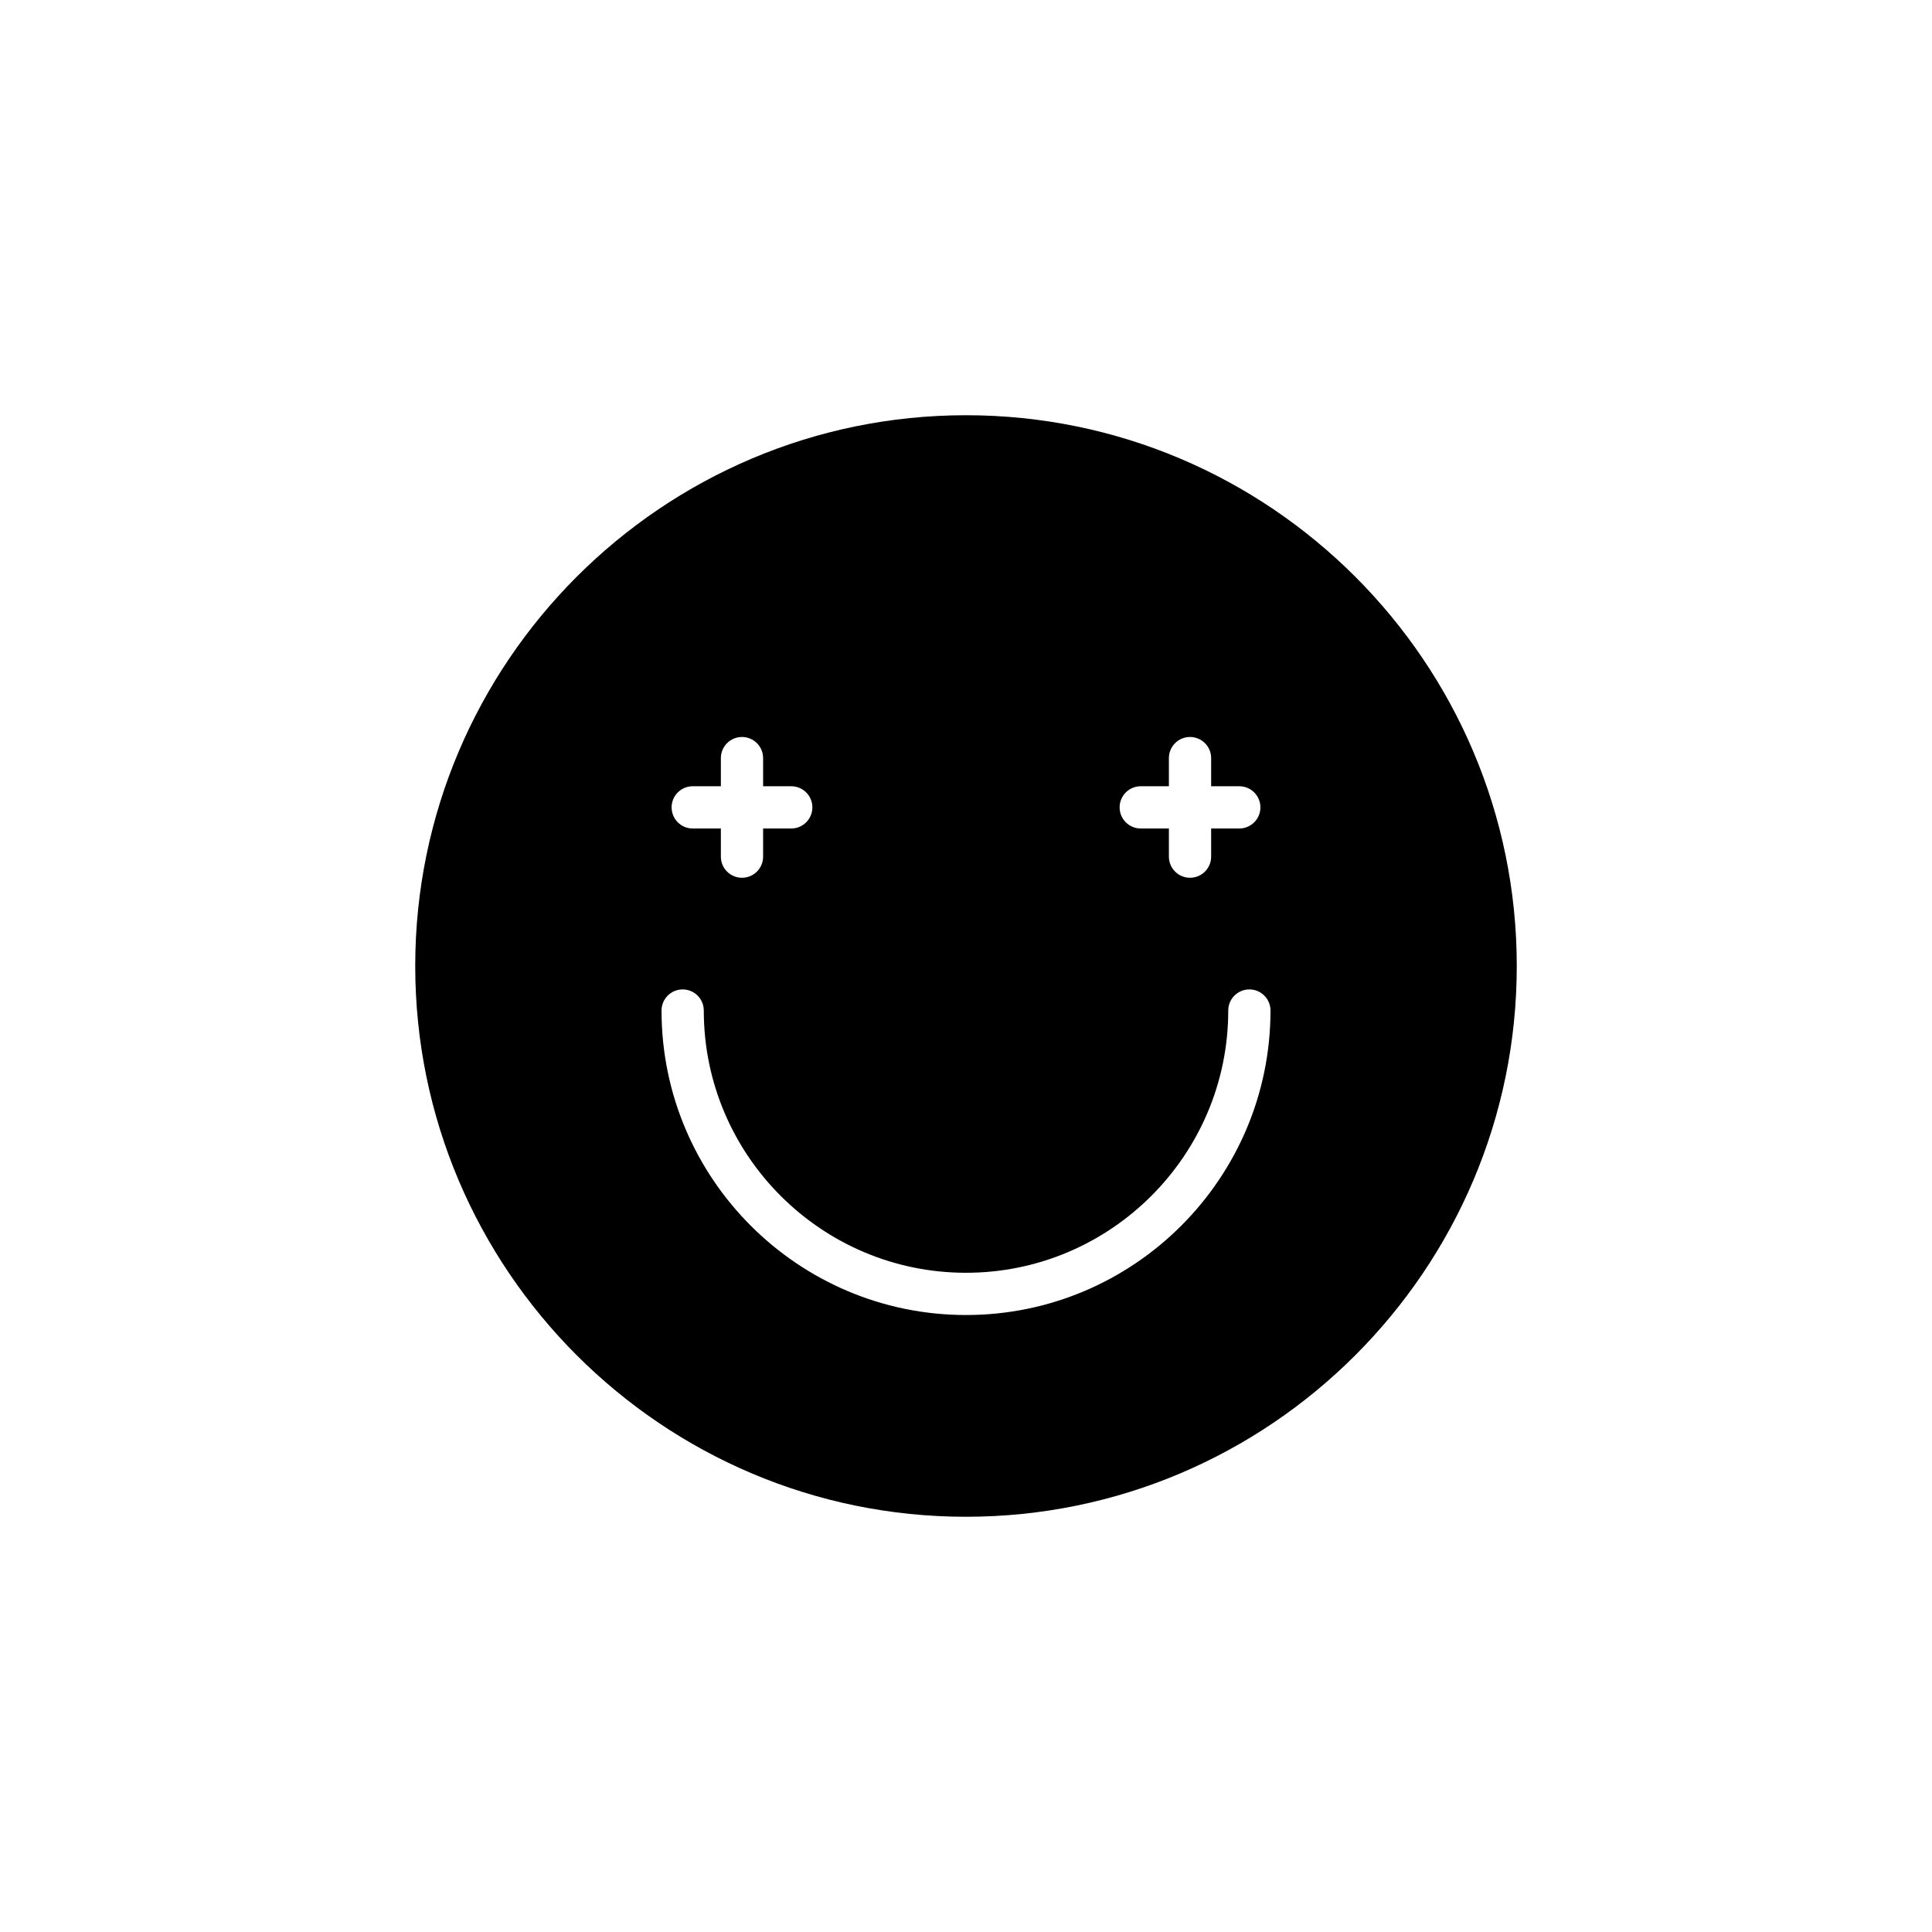 <?xml version="1.0" encoding="UTF-8"?>
<!-- Uploaded to: SVG Repo, www.svgrepo.com, Generator: SVG Repo Mixer Tools -->
<svg fill="#000000" width="800px" height="800px" version="1.1" viewBox="144 144 512 512" xmlns="http://www.w3.org/2000/svg">
 <path d="m400 254.04c-80.484 0-145.96 65.48-145.96 145.96s65.477 145.96 145.96 145.96c80.48 0 145.96-65.477 145.96-145.96s-65.477-145.96-145.96-145.96zm46.309 98.324h7.461v-7.457c0-3.094 2.508-5.598 5.598-5.598 3.09 0 5.598 2.504 5.598 5.598v7.457h7.457c3.09 0 5.598 2.504 5.598 5.598s-2.508 5.598-5.598 5.598h-7.457v7.457c0 3.094-2.508 5.598-5.598 5.598-3.09 0-5.598-2.504-5.598-5.598v-7.457h-7.461c-3.09 0-5.598-2.504-5.598-5.598s2.508-5.598 5.598-5.598zm-118.73 0h7.457v-7.457c0-3.094 2.508-5.598 5.598-5.598 3.09 0 5.598 2.504 5.598 5.598v7.457h7.457c3.09 0 5.598 2.504 5.598 5.598s-2.508 5.598-5.598 5.598h-7.457v7.457c0 3.094-2.508 5.598-5.598 5.598-3.09 0-5.598-2.504-5.598-5.598v-7.457h-7.457c-3.09 0-5.598-2.504-5.598-5.598s2.508-5.598 5.598-5.598zm72.422 140.13c-44.492 0-80.688-36.195-80.688-80.688 0-3.094 2.508-5.598 5.598-5.598s5.598 2.504 5.598 5.598c0 38.316 31.176 69.492 69.492 69.492 38.32 0 69.496-31.176 69.496-69.492 0-3.094 2.508-5.598 5.598-5.598s5.598 2.504 5.598 5.598c0 44.492-36.199 80.688-80.691 80.688z"/>
</svg>